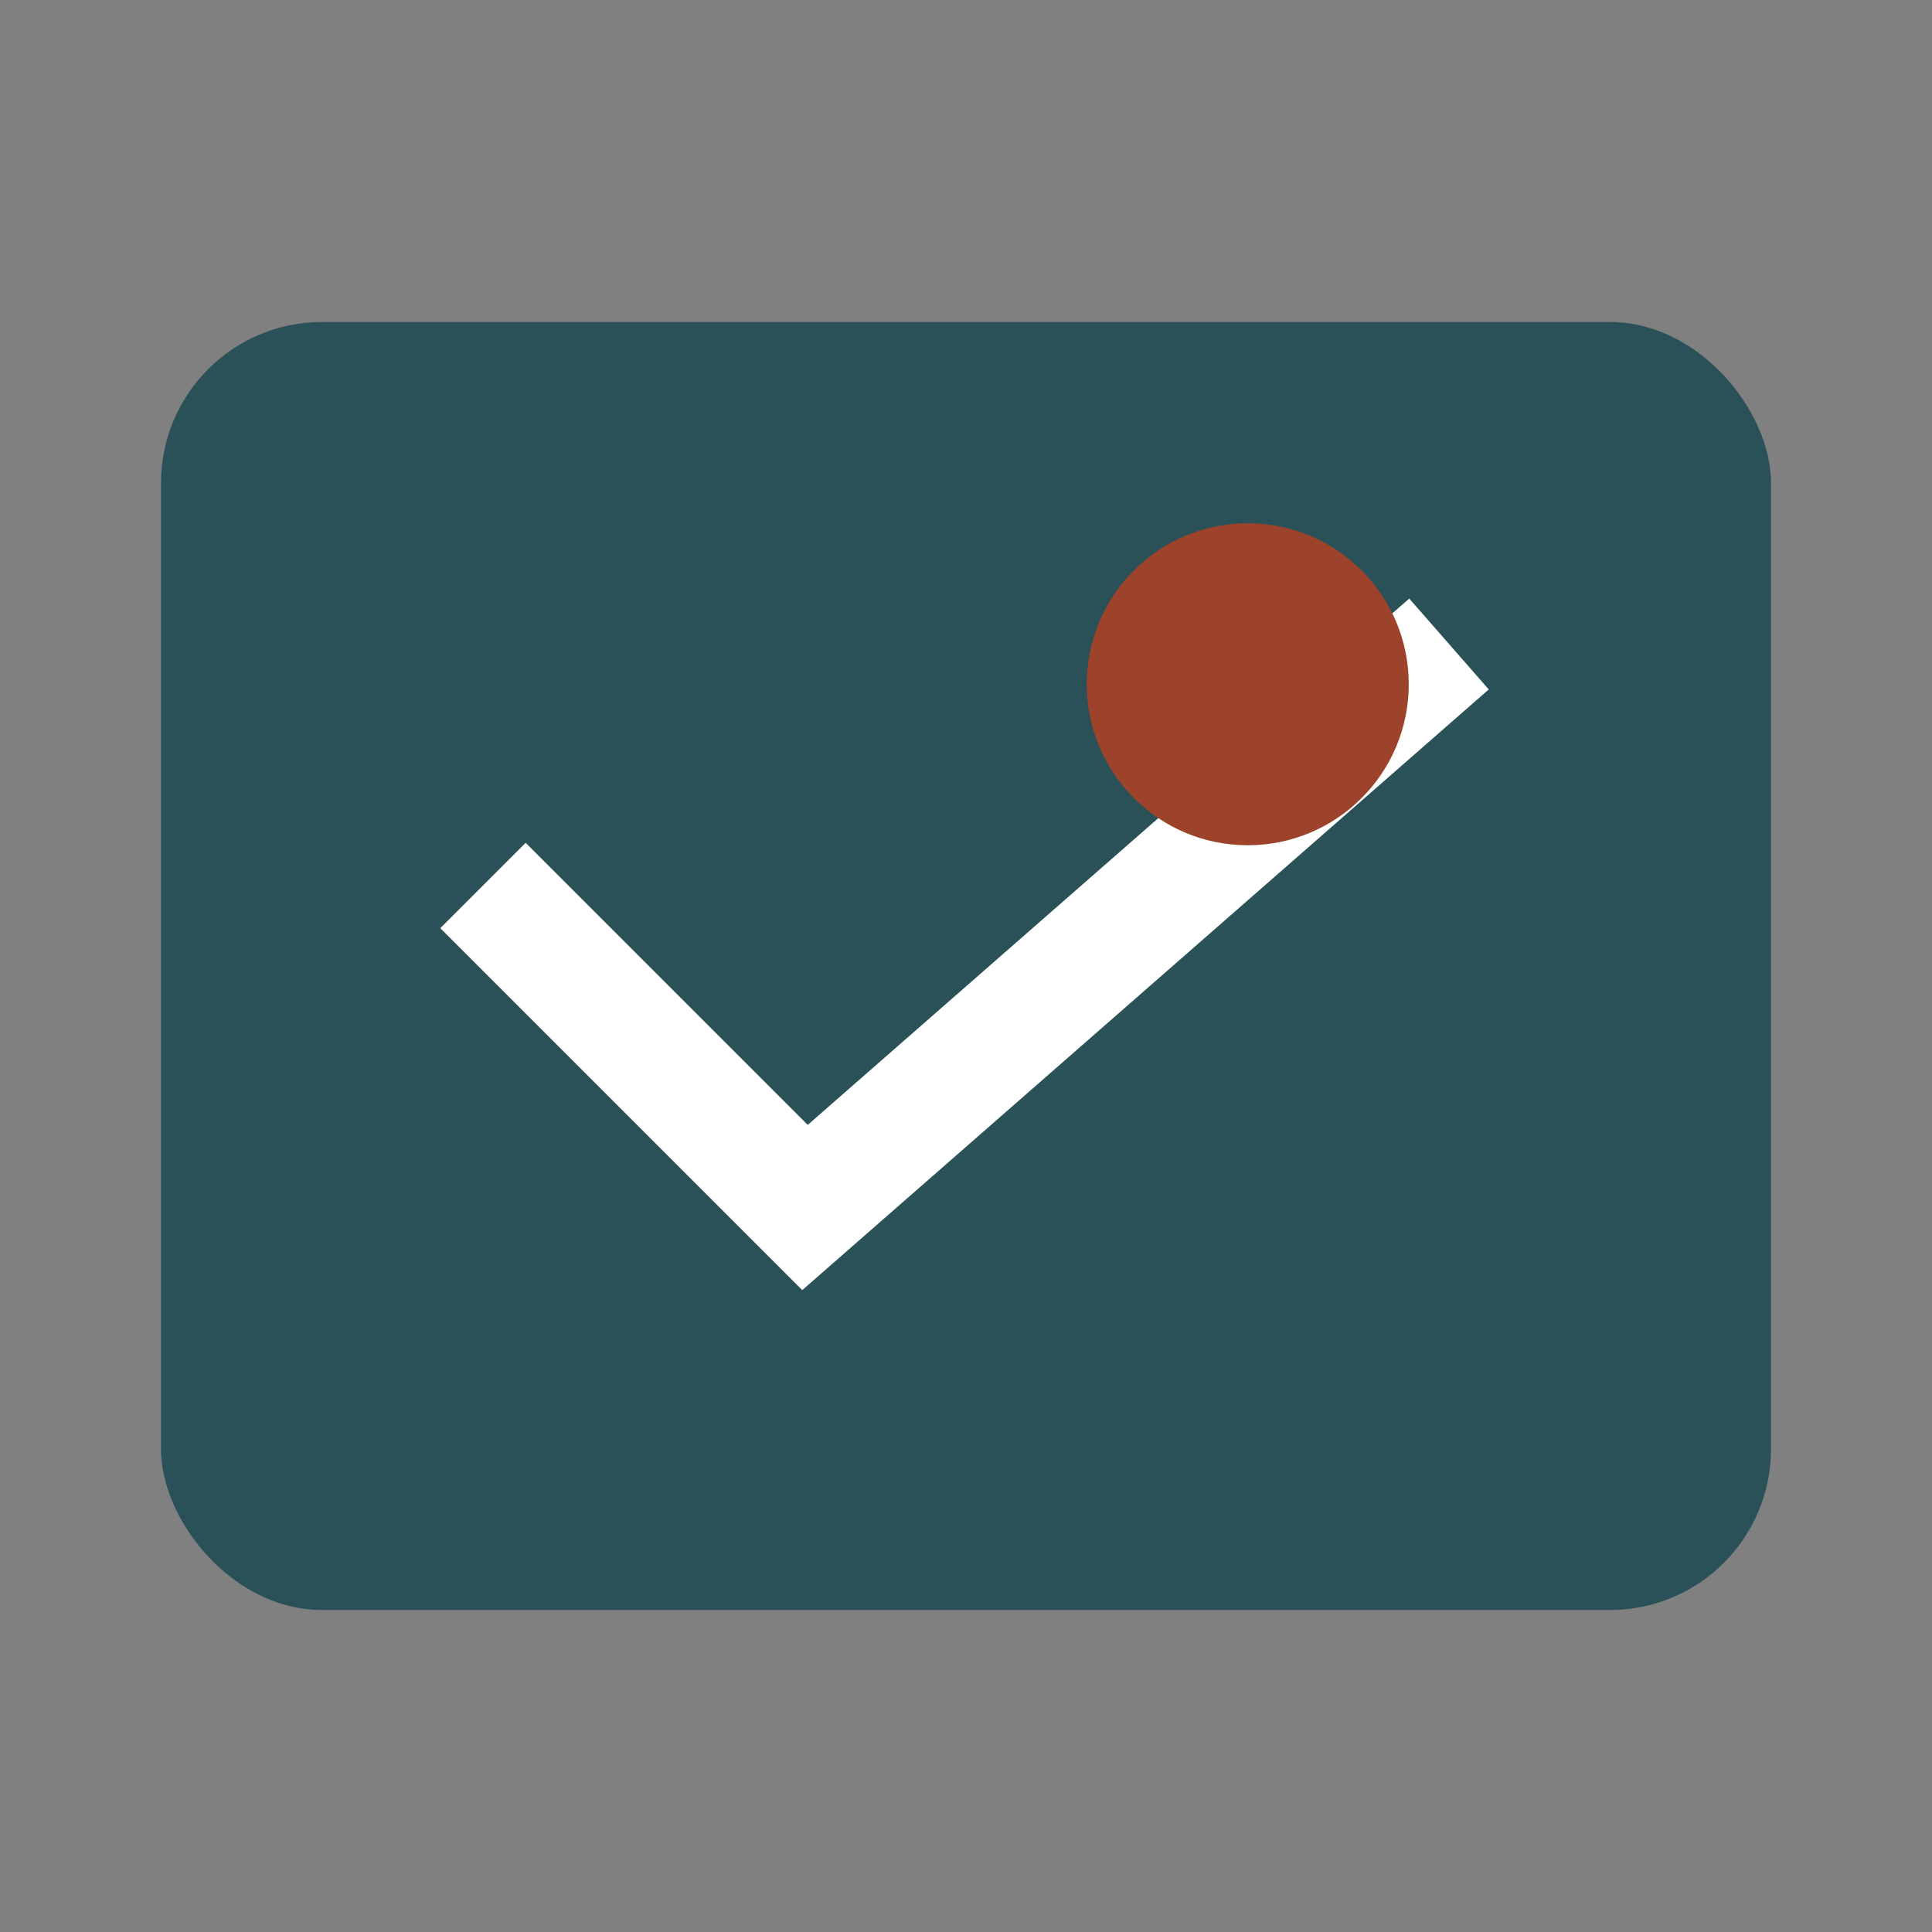 <?xml version="1.0" encoding="UTF-8"?>
<svg xmlns="http://www.w3.org/2000/svg" width="24" height="24" viewBox="0 0 24 24"><rect x="0" y="0" width="24" height="24" fill="#808080" stroke="none"/><rect x="2" y="4" width="20" height="16" rx="2" fill="#295157"/><path d="M6 11l4 4 8-7" stroke="#fff" stroke-width="1.5" fill="none"/><circle cx="15.5" cy="8.5" r="2" fill="#9D432C"/></svg>